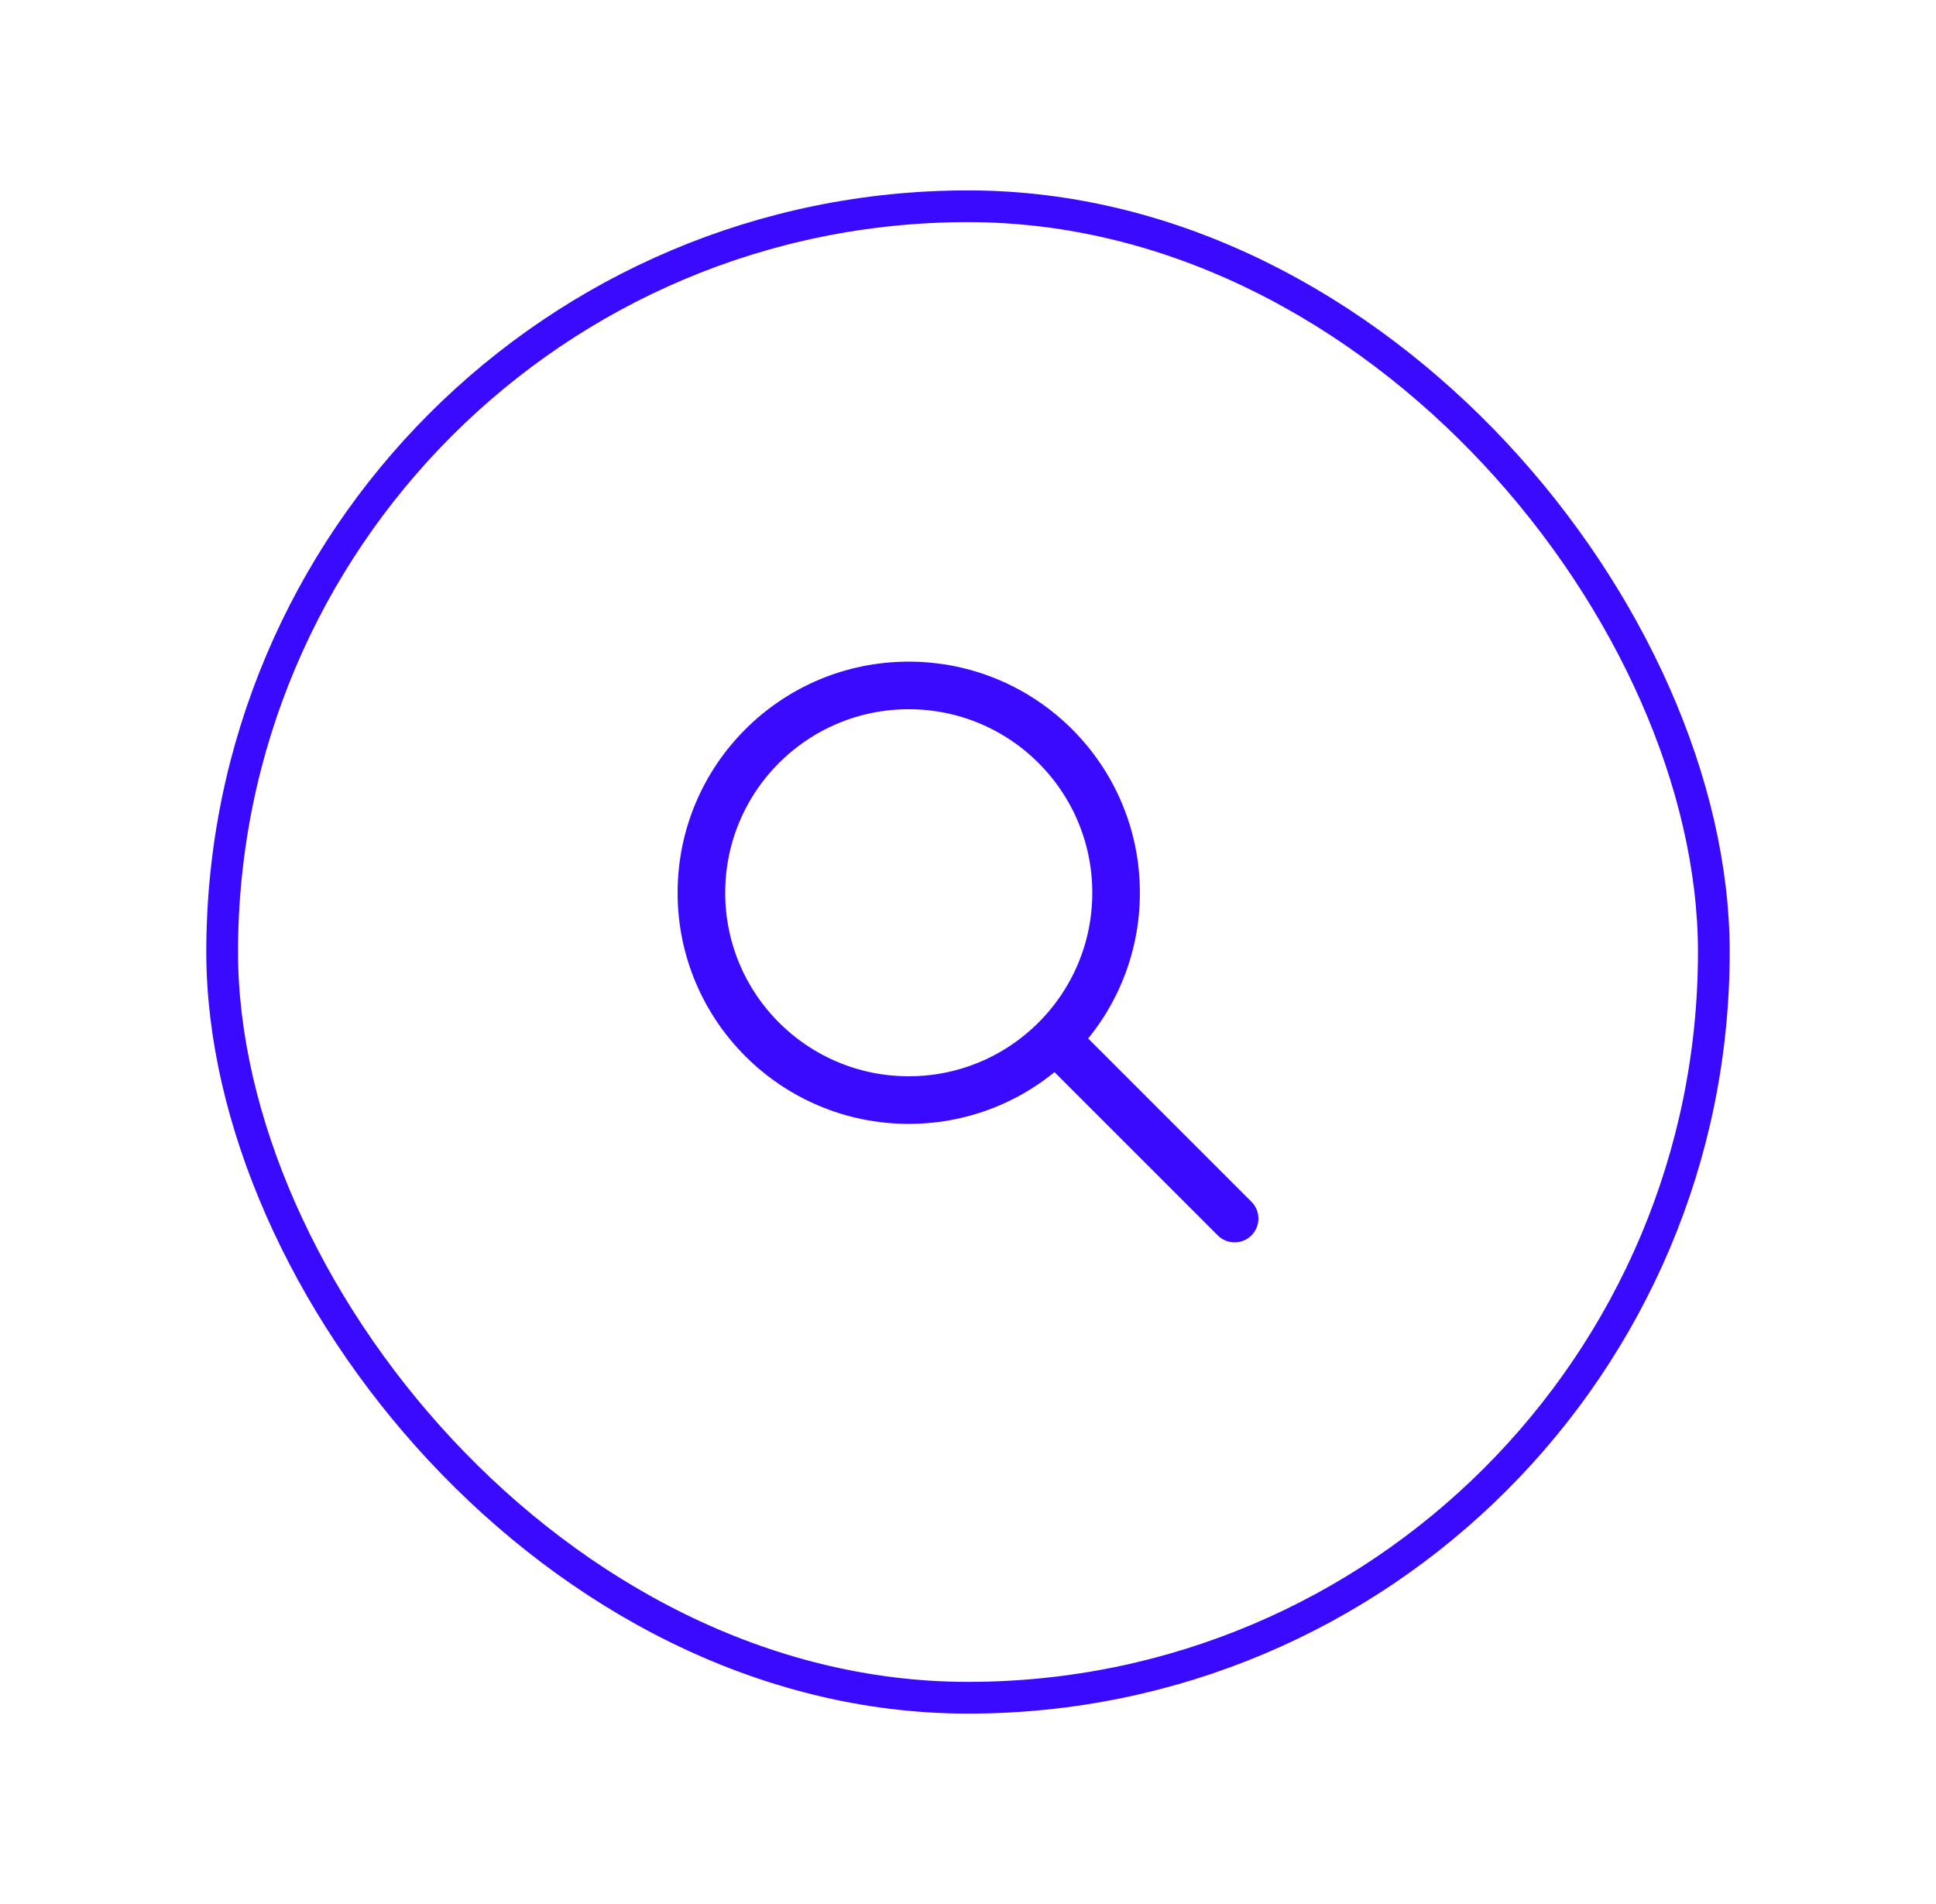 <?xml version="1.0" encoding="UTF-8"?> <svg xmlns="http://www.w3.org/2000/svg" width="61" height="60" viewBox="0 0 61 60" fill="none"><g filter="url(#filter0_d_5075_232)"><rect x="6.5" y="4" width="48" height="48" rx="24" fill="white"></rect><rect x="7" y="4.5" width="47" height="47" rx="23.5" stroke="#3A09FF"></rect><path d="M38.9 36.4L33.3 30.8M35.166 26.133C35.166 29.741 32.241 32.666 28.633 32.666C25.025 32.666 22.1 29.741 22.1 26.133C22.1 22.525 25.025 19.6 28.633 19.6C32.241 19.6 35.166 22.525 35.166 26.133Z" stroke="#3A09FF" stroke-width="1.5" stroke-linecap="round" stroke-linejoin="round"></path></g><defs><filter id="filter0_d_5075_232" x="0.5" y="0" width="60" height="60" filterUnits="userSpaceOnUse" color-interpolation-filters="sRGB"><feFlood flood-opacity="0" result="BackgroundImageFix"></feFlood><feColorMatrix in="SourceAlpha" type="matrix" values="0 0 0 0 0 0 0 0 0 0 0 0 0 0 0 0 0 0 127 0" result="hardAlpha"></feColorMatrix><feOffset dy="2"></feOffset><feGaussianBlur stdDeviation="3"></feGaussianBlur><feColorMatrix type="matrix" values="0 0 0 0 0.063 0 0 0 0 0.094 0 0 0 0 0.157 0 0 0 0.06 0"></feColorMatrix><feBlend mode="normal" in2="BackgroundImageFix" result="effect1_dropShadow_5075_232"></feBlend><feBlend mode="normal" in="SourceGraphic" in2="effect1_dropShadow_5075_232" result="shape"></feBlend></filter></defs></svg> 